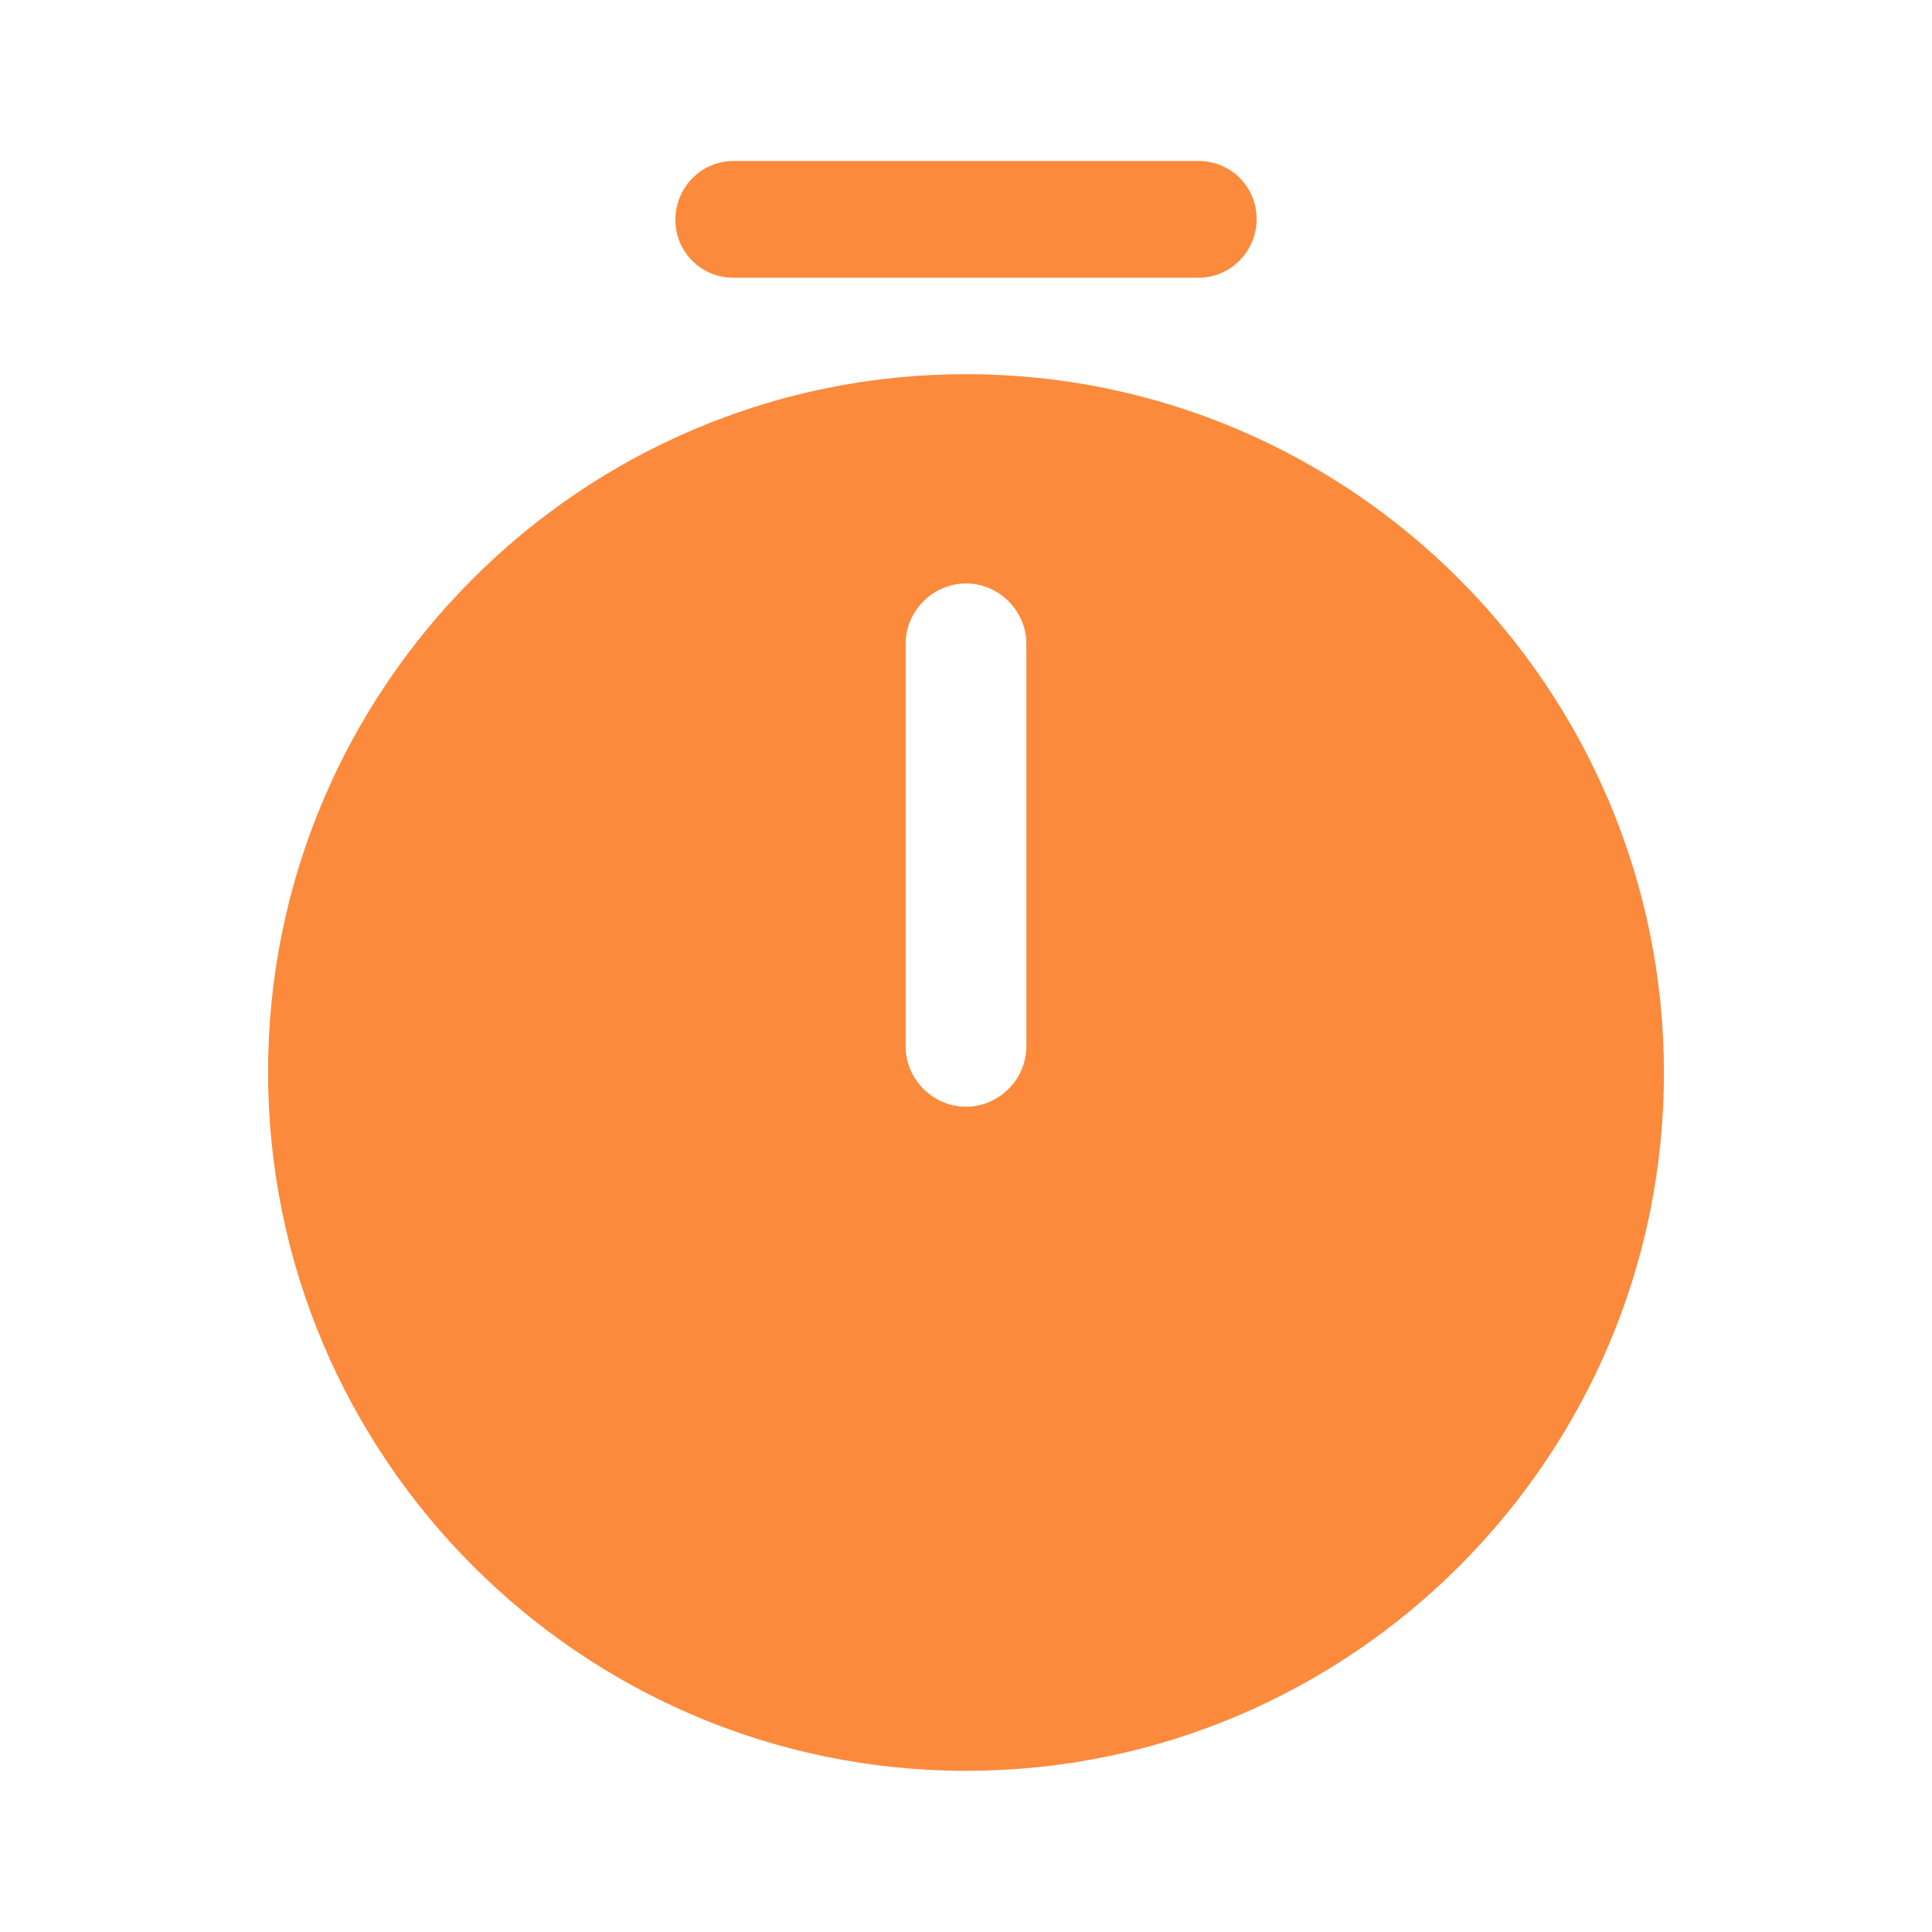 <svg width="24" height="24" viewBox="0 0 24 24" fill="none" xmlns="http://www.w3.org/2000/svg">
<path d="M12 4.648C7.22 4.648 3.33 8.538 3.33 13.318C3.33 18.098 7.22 21.998 12 21.998C16.78 21.998 20.67 18.108 20.67 13.328C20.67 8.548 16.78 4.648 12 4.648ZM12.75 12.998C12.75 13.408 12.41 13.748 12 13.748C11.59 13.748 11.25 13.408 11.25 12.998V7.998C11.25 7.588 11.59 7.248 12 7.248C12.41 7.248 12.75 7.588 12.75 7.998V12.998ZM14.89 3.45H9.11C8.71 3.45 8.39 3.13 8.39 2.73C8.39 2.33 8.71 2 9.11 2H14.89C15.29 2 15.61 2.32 15.61 2.72C15.61 3.12 15.29 3.45 14.89 3.45Z" fill="#FB8A3C"/>
</svg>

